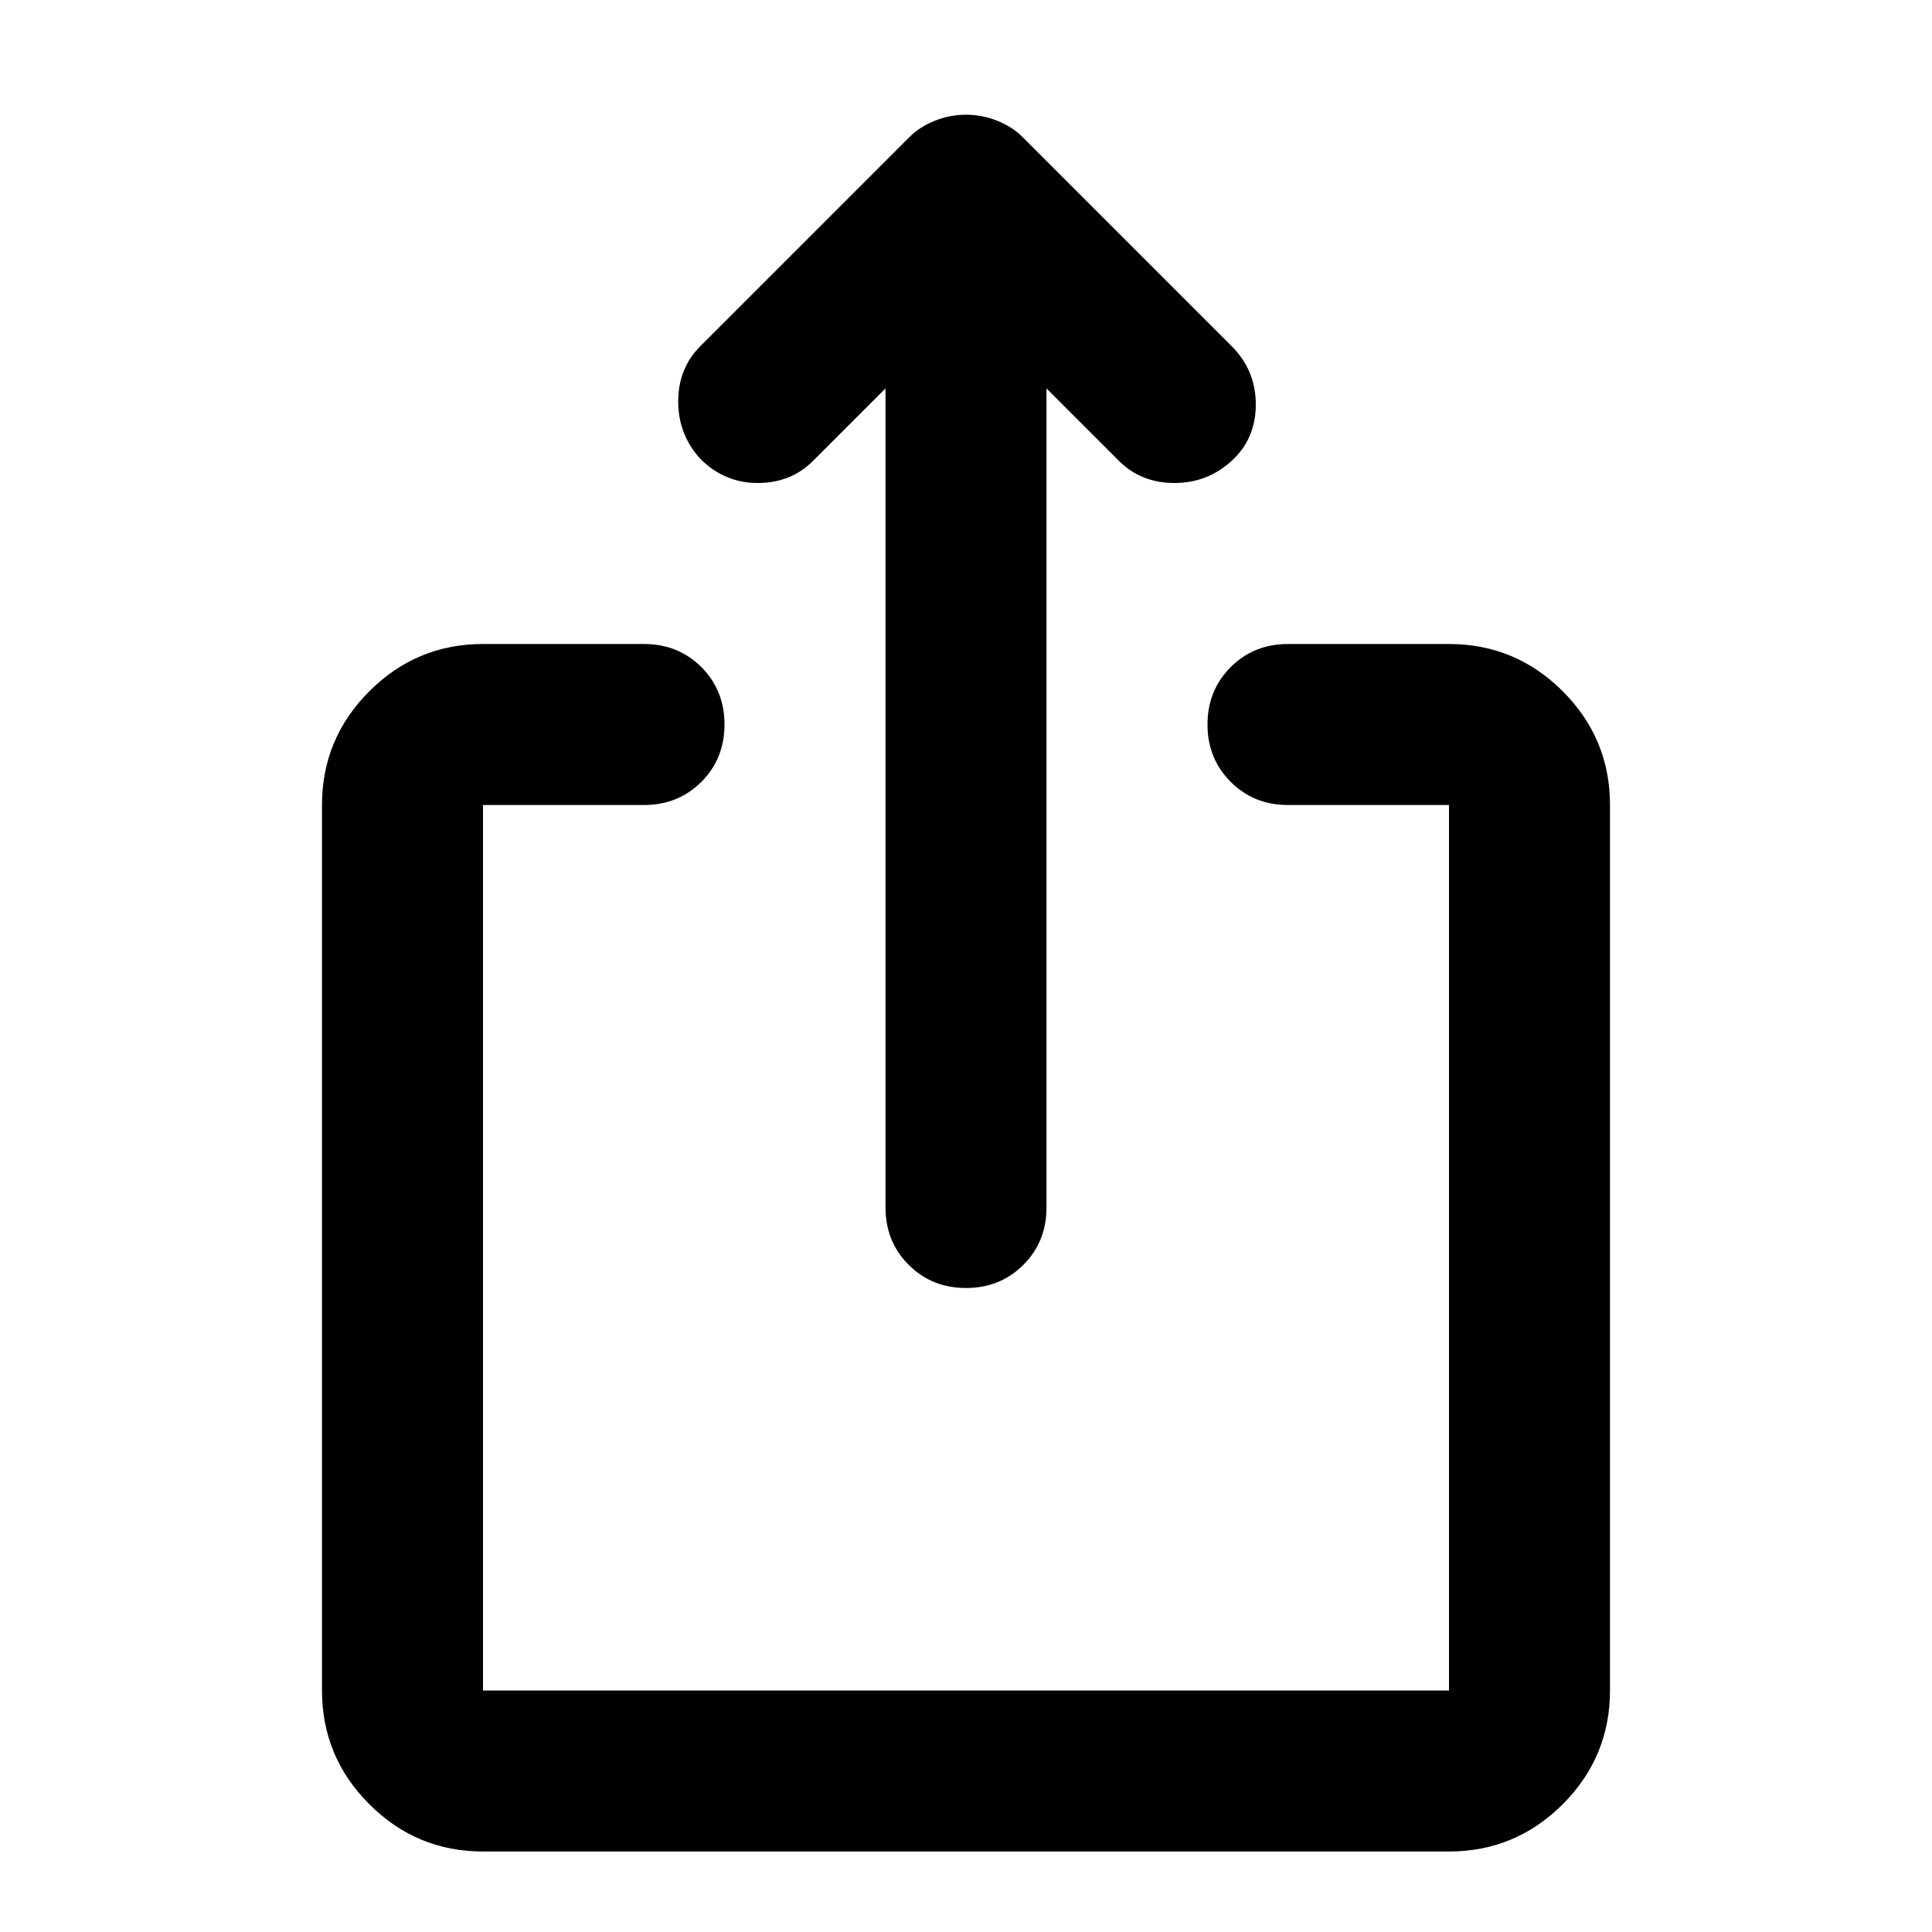<svg width="24" height="24" viewBox="0 0 24 24" fill="none" xmlns="http://www.w3.org/2000/svg">
<path d="M12 16C11.717 16 11.479 15.904 11.288 15.712C11.096 15.521 11 15.283 11 15V4.825L10.1 5.725C9.917 5.908 9.688 6 9.413 6C9.138 6 8.9 5.9 8.7 5.7C8.517 5.5 8.425 5.262 8.425 4.987C8.425 4.712 8.517 4.483 8.7 4.3L11.3 1.7C11.383 1.617 11.488 1.55 11.613 1.5C11.738 1.45 11.867 1.425 12 1.425C12.133 1.425 12.263 1.45 12.388 1.5C12.513 1.55 12.617 1.617 12.7 1.7L15.3 4.3C15.5 4.5 15.6 4.742 15.6 5.025C15.6 5.308 15.5 5.542 15.3 5.725C15.1 5.908 14.863 6 14.588 6C14.313 6 14.083 5.908 13.9 5.725L13 4.825V15C13 15.283 12.904 15.521 12.713 15.712C12.521 15.904 12.283 16 12 16ZM6 23C5.45 23 4.979 22.804 4.588 22.413C4.196 22.021 4 21.55 4 21V10C4 9.45 4.196 8.979 4.588 8.587C4.979 8.196 5.45 8 6 8H8C8.283 8 8.521 8.096 8.713 8.287C8.904 8.479 9 8.717 9 9C9 9.283 8.904 9.521 8.713 9.712C8.521 9.904 8.283 10 8 10H6V21H18V10H16C15.717 10 15.479 9.904 15.288 9.712C15.096 9.521 15 9.283 15 9C15 8.717 15.096 8.479 15.288 8.287C15.479 8.096 15.717 8 16 8H18C18.55 8 19.021 8.196 19.413 8.587C19.804 8.979 20 9.45 20 10V21C20 21.55 19.804 22.021 19.413 22.413C19.021 22.804 18.55 23 18 23H6Z" fill="black"/>
</svg>
